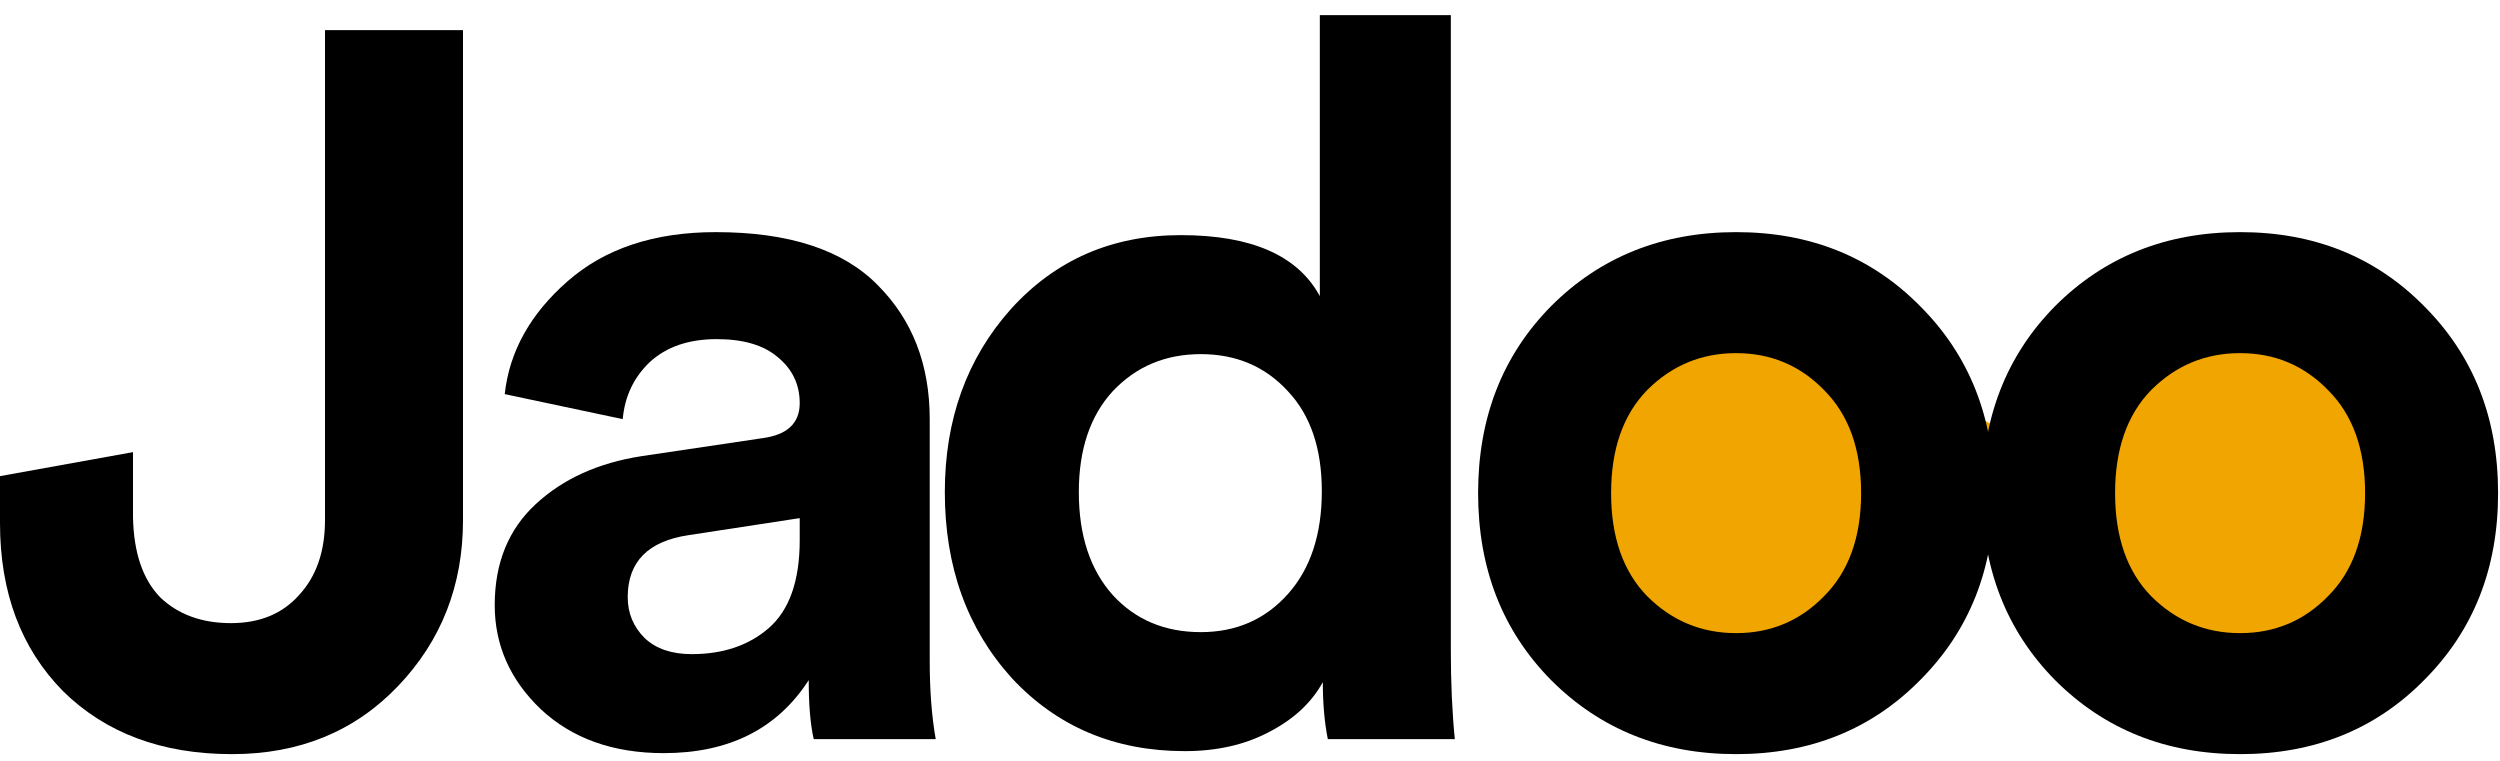 <svg width="115" height="35" viewBox="0 0 115 35" fill="none" xmlns="http://www.w3.org/2000/svg">
<path d="M74.08 29L83.58 32L91.58 24L101.58 31L112.08 29L107.58 14.5L91.58 19.5L82.58 14.5L73.08 16L74.08 29Z" fill="#F1A501"/>
<path d="M0 24.064V21.902L6.118 20.798V23.788C6.149 25.413 6.563 26.64 7.36 27.468C8.188 28.265 9.277 28.664 10.626 28.664C11.945 28.664 12.987 28.235 13.754 27.376C14.551 26.517 14.95 25.367 14.95 23.926V1.386H21.298V23.926C21.298 26.931 20.301 29.477 18.308 31.562C16.315 33.647 13.769 34.69 10.672 34.69C7.452 34.69 4.861 33.724 2.898 31.792C0.966 29.829 0 27.253 0 24.064Z" fill="black"/>
<path d="M22.757 27.836C22.757 25.904 23.385 24.355 24.643 23.19C25.9 22.025 27.525 21.289 29.519 20.982L35.085 20.154C36.219 20.001 36.787 19.464 36.787 18.544C36.787 17.685 36.449 16.98 35.775 16.428C35.131 15.876 34.195 15.6 32.969 15.6C31.681 15.6 30.653 15.953 29.887 16.658C29.151 17.363 28.737 18.237 28.645 19.28L23.217 18.13C23.431 16.167 24.397 14.435 26.115 12.932C27.832 11.429 30.101 10.678 32.923 10.678C36.296 10.678 38.78 11.491 40.375 13.116C41.969 14.711 42.767 16.765 42.767 19.28V30.412C42.767 31.761 42.859 32.957 43.043 34H37.431C37.277 33.325 37.201 32.421 37.201 31.286C35.759 33.525 33.536 34.644 30.531 34.644C28.2 34.644 26.314 33.969 24.873 32.62C23.462 31.271 22.757 29.676 22.757 27.836ZM31.819 30.09C33.26 30.09 34.441 29.691 35.361 28.894C36.311 28.066 36.787 26.717 36.787 24.846V23.834L31.681 24.616C29.81 24.892 28.875 25.843 28.875 27.468C28.875 28.204 29.135 28.833 29.657 29.354C30.178 29.845 30.899 30.09 31.819 30.09Z" fill="black"/>
<path d="M66.738 0.696V29.906C66.738 31.409 66.799 32.773 66.922 34H61.08C60.926 33.233 60.85 32.359 60.85 31.378C60.328 32.329 59.5 33.095 58.366 33.678C57.262 34.261 55.974 34.552 54.502 34.552C51.282 34.552 48.629 33.433 46.544 31.194C44.489 28.925 43.462 26.073 43.462 22.638C43.462 19.295 44.474 16.489 46.498 14.22C48.552 11.951 51.159 10.816 54.318 10.816C57.568 10.816 59.7 11.751 60.712 13.622V0.696H66.738ZM49.626 22.638C49.626 24.631 50.147 26.211 51.19 27.376C52.232 28.511 53.582 29.078 55.238 29.078C56.863 29.078 58.197 28.495 59.24 27.33C60.282 26.165 60.804 24.585 60.804 22.592C60.804 20.629 60.282 19.096 59.24 17.992C58.197 16.857 56.863 16.29 55.238 16.29C53.612 16.29 52.263 16.857 51.19 17.992C50.147 19.127 49.626 20.675 49.626 22.638Z" fill="black"/>
<path d="M75.767 27.422C76.901 28.557 78.266 29.124 79.861 29.124C81.455 29.124 82.805 28.557 83.909 27.422C85.043 26.287 85.611 24.708 85.611 22.684C85.611 20.66 85.043 19.081 83.909 17.946C82.805 16.811 81.455 16.244 79.861 16.244C78.266 16.244 76.901 16.811 75.767 17.946C74.663 19.081 74.111 20.66 74.111 22.684C74.111 24.708 74.663 26.287 75.767 27.422ZM71.351 14.082C73.62 11.813 76.457 10.678 79.861 10.678C83.265 10.678 86.086 11.813 88.325 14.082C90.594 16.351 91.729 19.219 91.729 22.684C91.729 26.149 90.594 29.017 88.325 31.286C86.086 33.555 83.265 34.69 79.861 34.69C76.457 34.69 73.62 33.555 71.351 31.286C69.112 29.017 67.993 26.149 67.993 22.684C67.993 19.219 69.112 16.351 71.351 14.082Z" fill="black"/>
<path d="M98.95 27.422C100.085 28.557 101.449 29.124 103.044 29.124C104.639 29.124 105.988 28.557 107.092 27.422C108.227 26.287 108.794 24.708 108.794 22.684C108.794 20.66 108.227 19.081 107.092 17.946C105.988 16.811 104.639 16.244 103.044 16.244C101.449 16.244 100.085 16.811 98.95 17.946C97.846 19.081 97.294 20.66 97.294 22.684C97.294 24.708 97.846 26.287 98.95 27.422ZM94.534 14.082C96.803 11.813 99.64 10.678 103.044 10.678C106.448 10.678 109.269 11.813 111.508 14.082C113.777 16.351 114.912 19.219 114.912 22.684C114.912 26.149 113.777 29.017 111.508 31.286C109.269 33.555 106.448 34.69 103.044 34.69C99.64 34.69 96.803 33.555 94.534 31.286C92.295 29.017 91.176 26.149 91.176 22.684C91.176 19.219 92.295 16.351 94.534 14.082Z" fill="black"/>
</svg>
